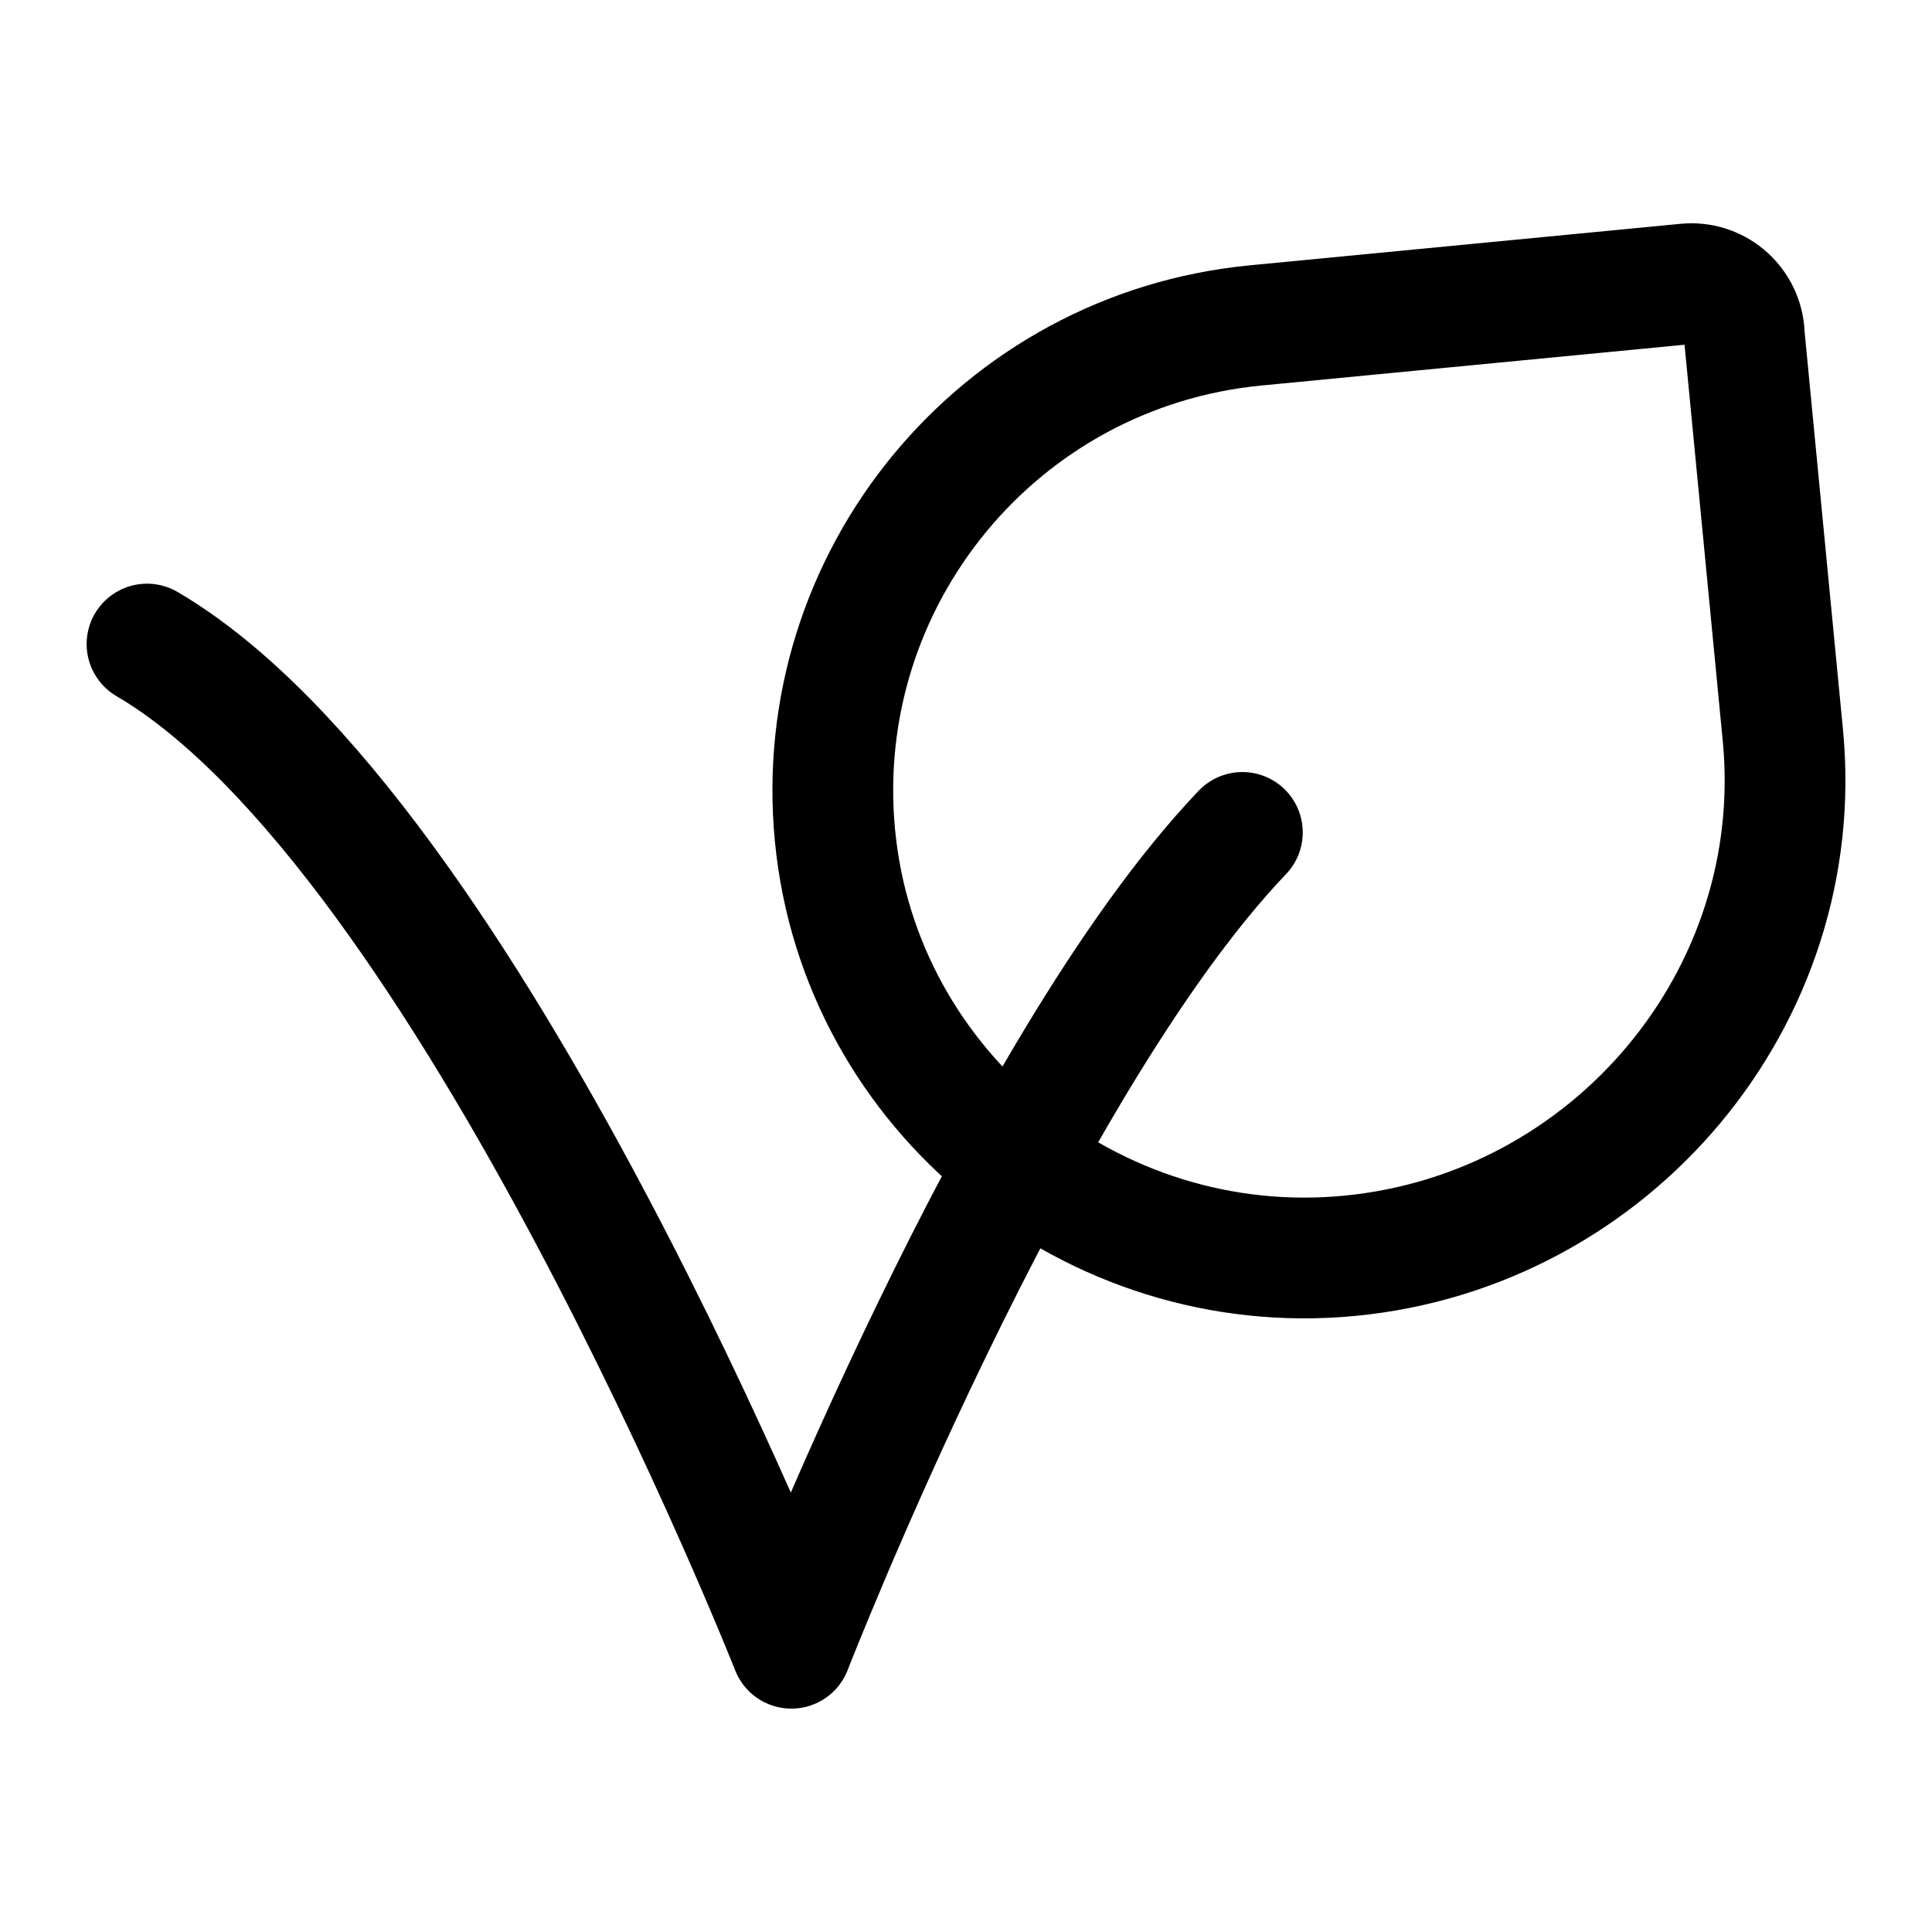 <svg viewBox="-0.4 -0.4 12.8 12.8" fill="none" xmlns="http://www.w3.org/2000/svg" id="Vegan--Streamline-Iconoir.svg" height="12.8" width="12.8"><desc>Vegan Streamline Icon: https://streamlinehq.com</desc><path d="M7.831 5.115c-1.494 1.565 -2.988 5.405 -2.988 5.405S2.708 5.115 0.574 3.867" stroke="#000000" stroke-linecap="round" stroke-linejoin="round" stroke-width="0.8"></path><path d="m11.154 1.797 0.258 2.675c0.167 1.736 -1.134 3.281 -2.87 3.448 -1.703 0.164 -3.246 -1.081 -3.41 -2.784 -0.164 -1.703 1.084 -3.216 2.787 -3.38l2.853 -0.275c0.193 -0.019 0.364 0.123 0.383 0.315Z" stroke="#000000" stroke-linecap="round" stroke-linejoin="round" stroke-width="0.8"></path></svg>